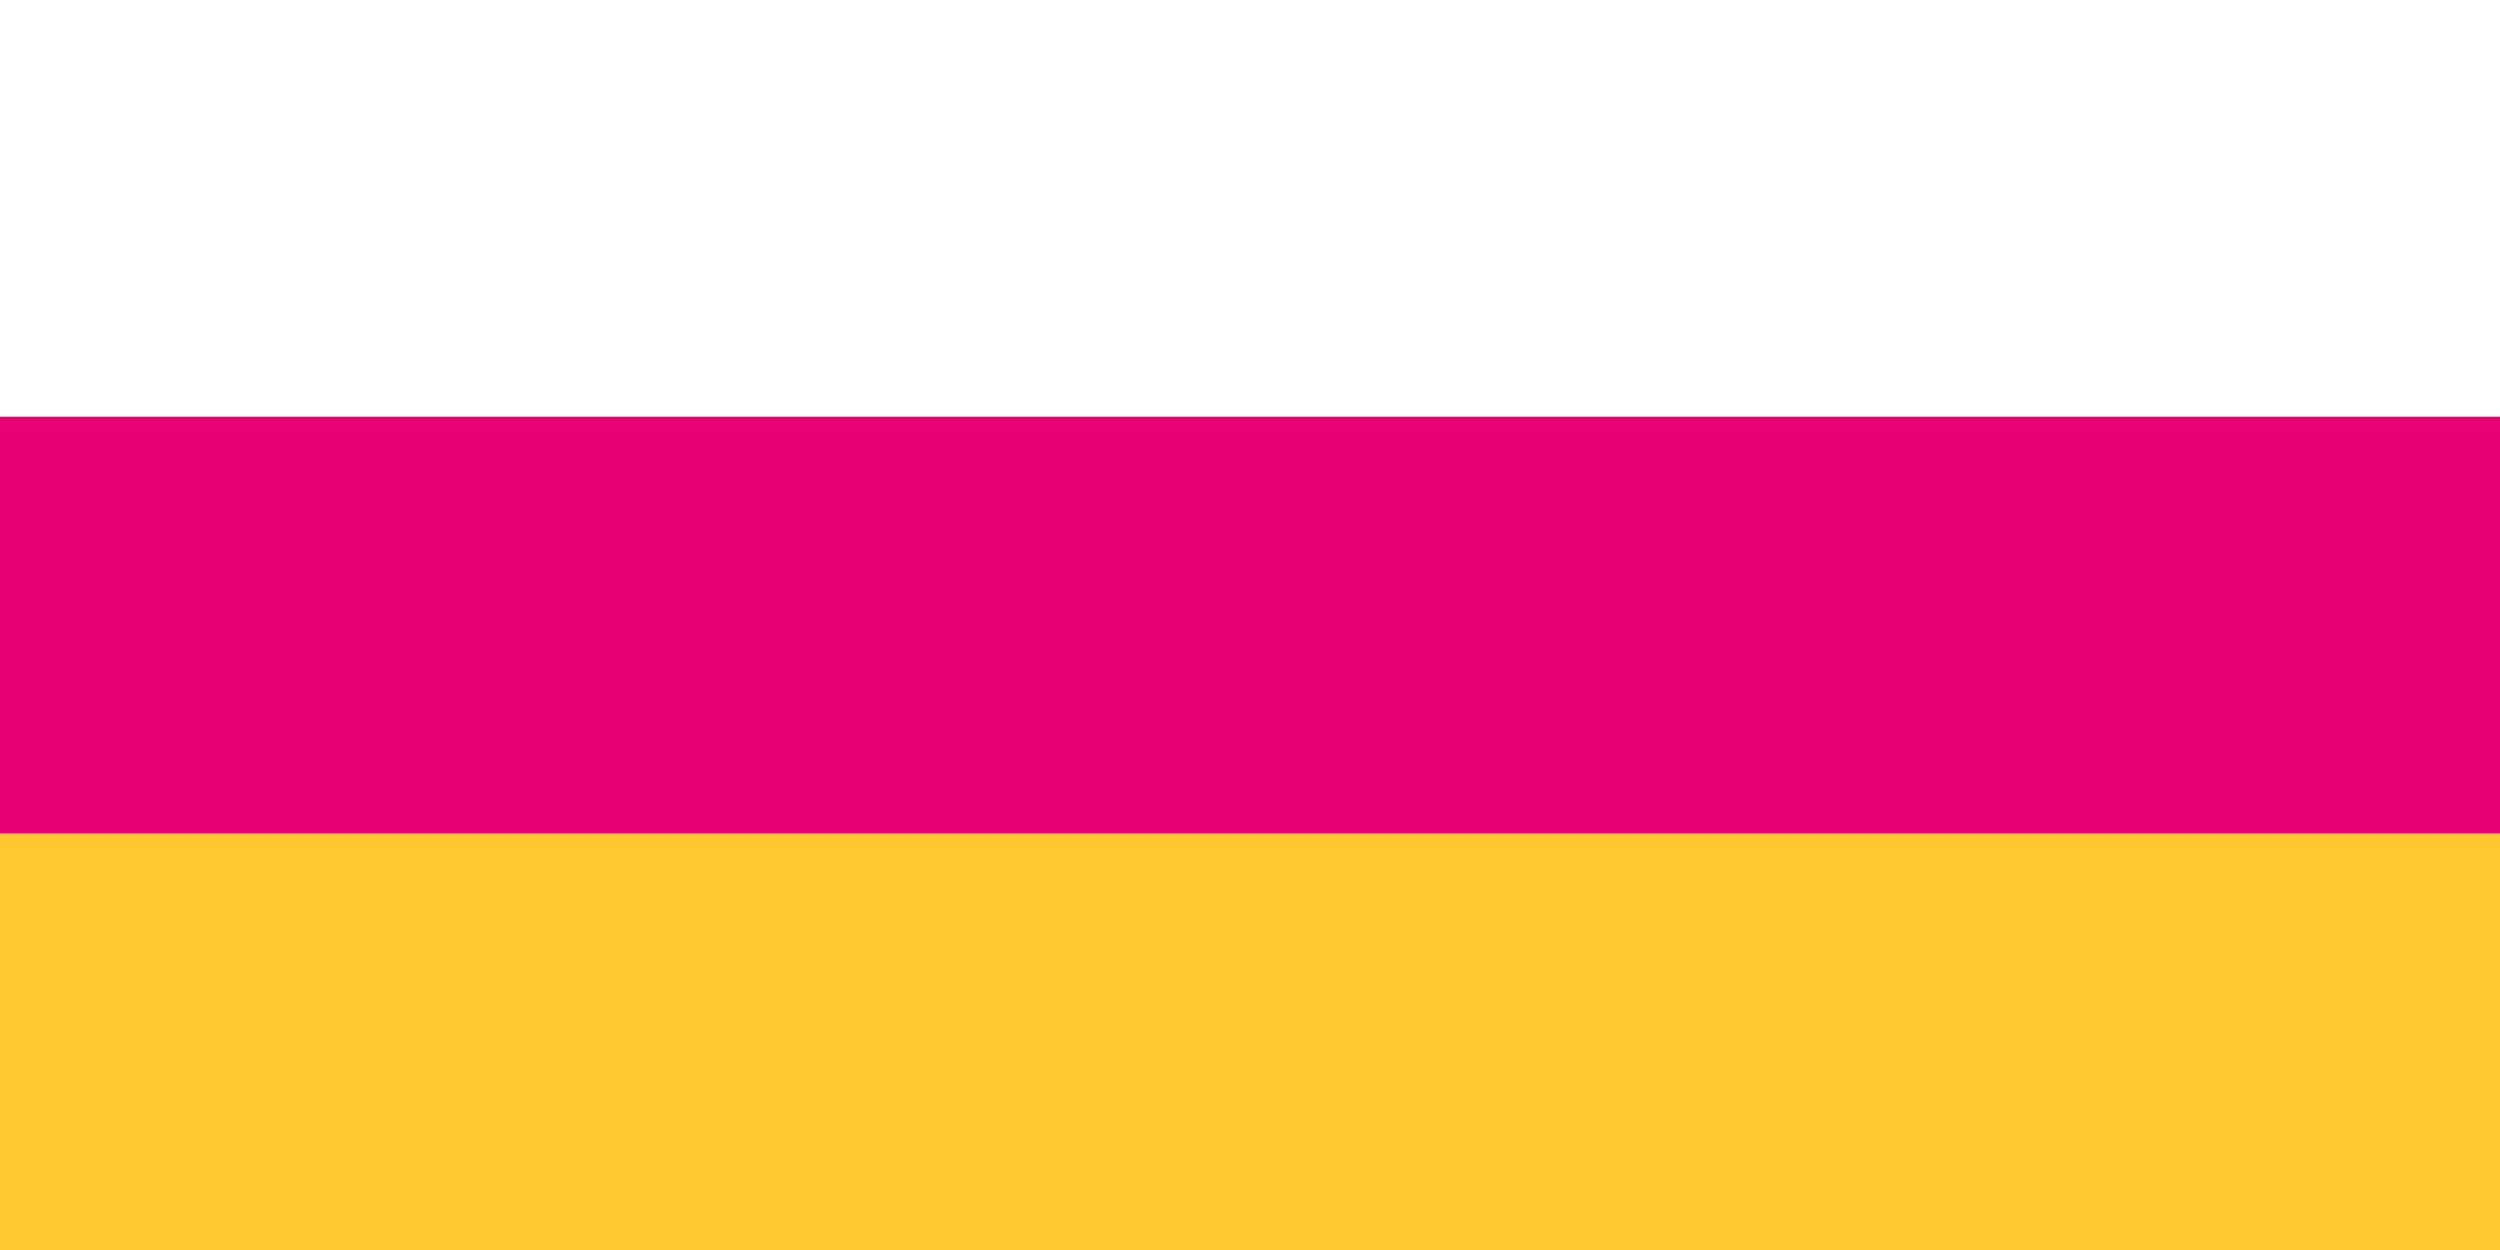 <?xml version="1.0" encoding="UTF-8"?>
<svg xmlns="http://www.w3.org/2000/svg" width="600" height="300">
<path fill="#ffc730" d="M0,0H600V300H0"/>
<path fill="#e90074" d="M0,0H600V200H0"/>
<path fill="#fff" d="M0,0H600V100H0"/>
</svg>